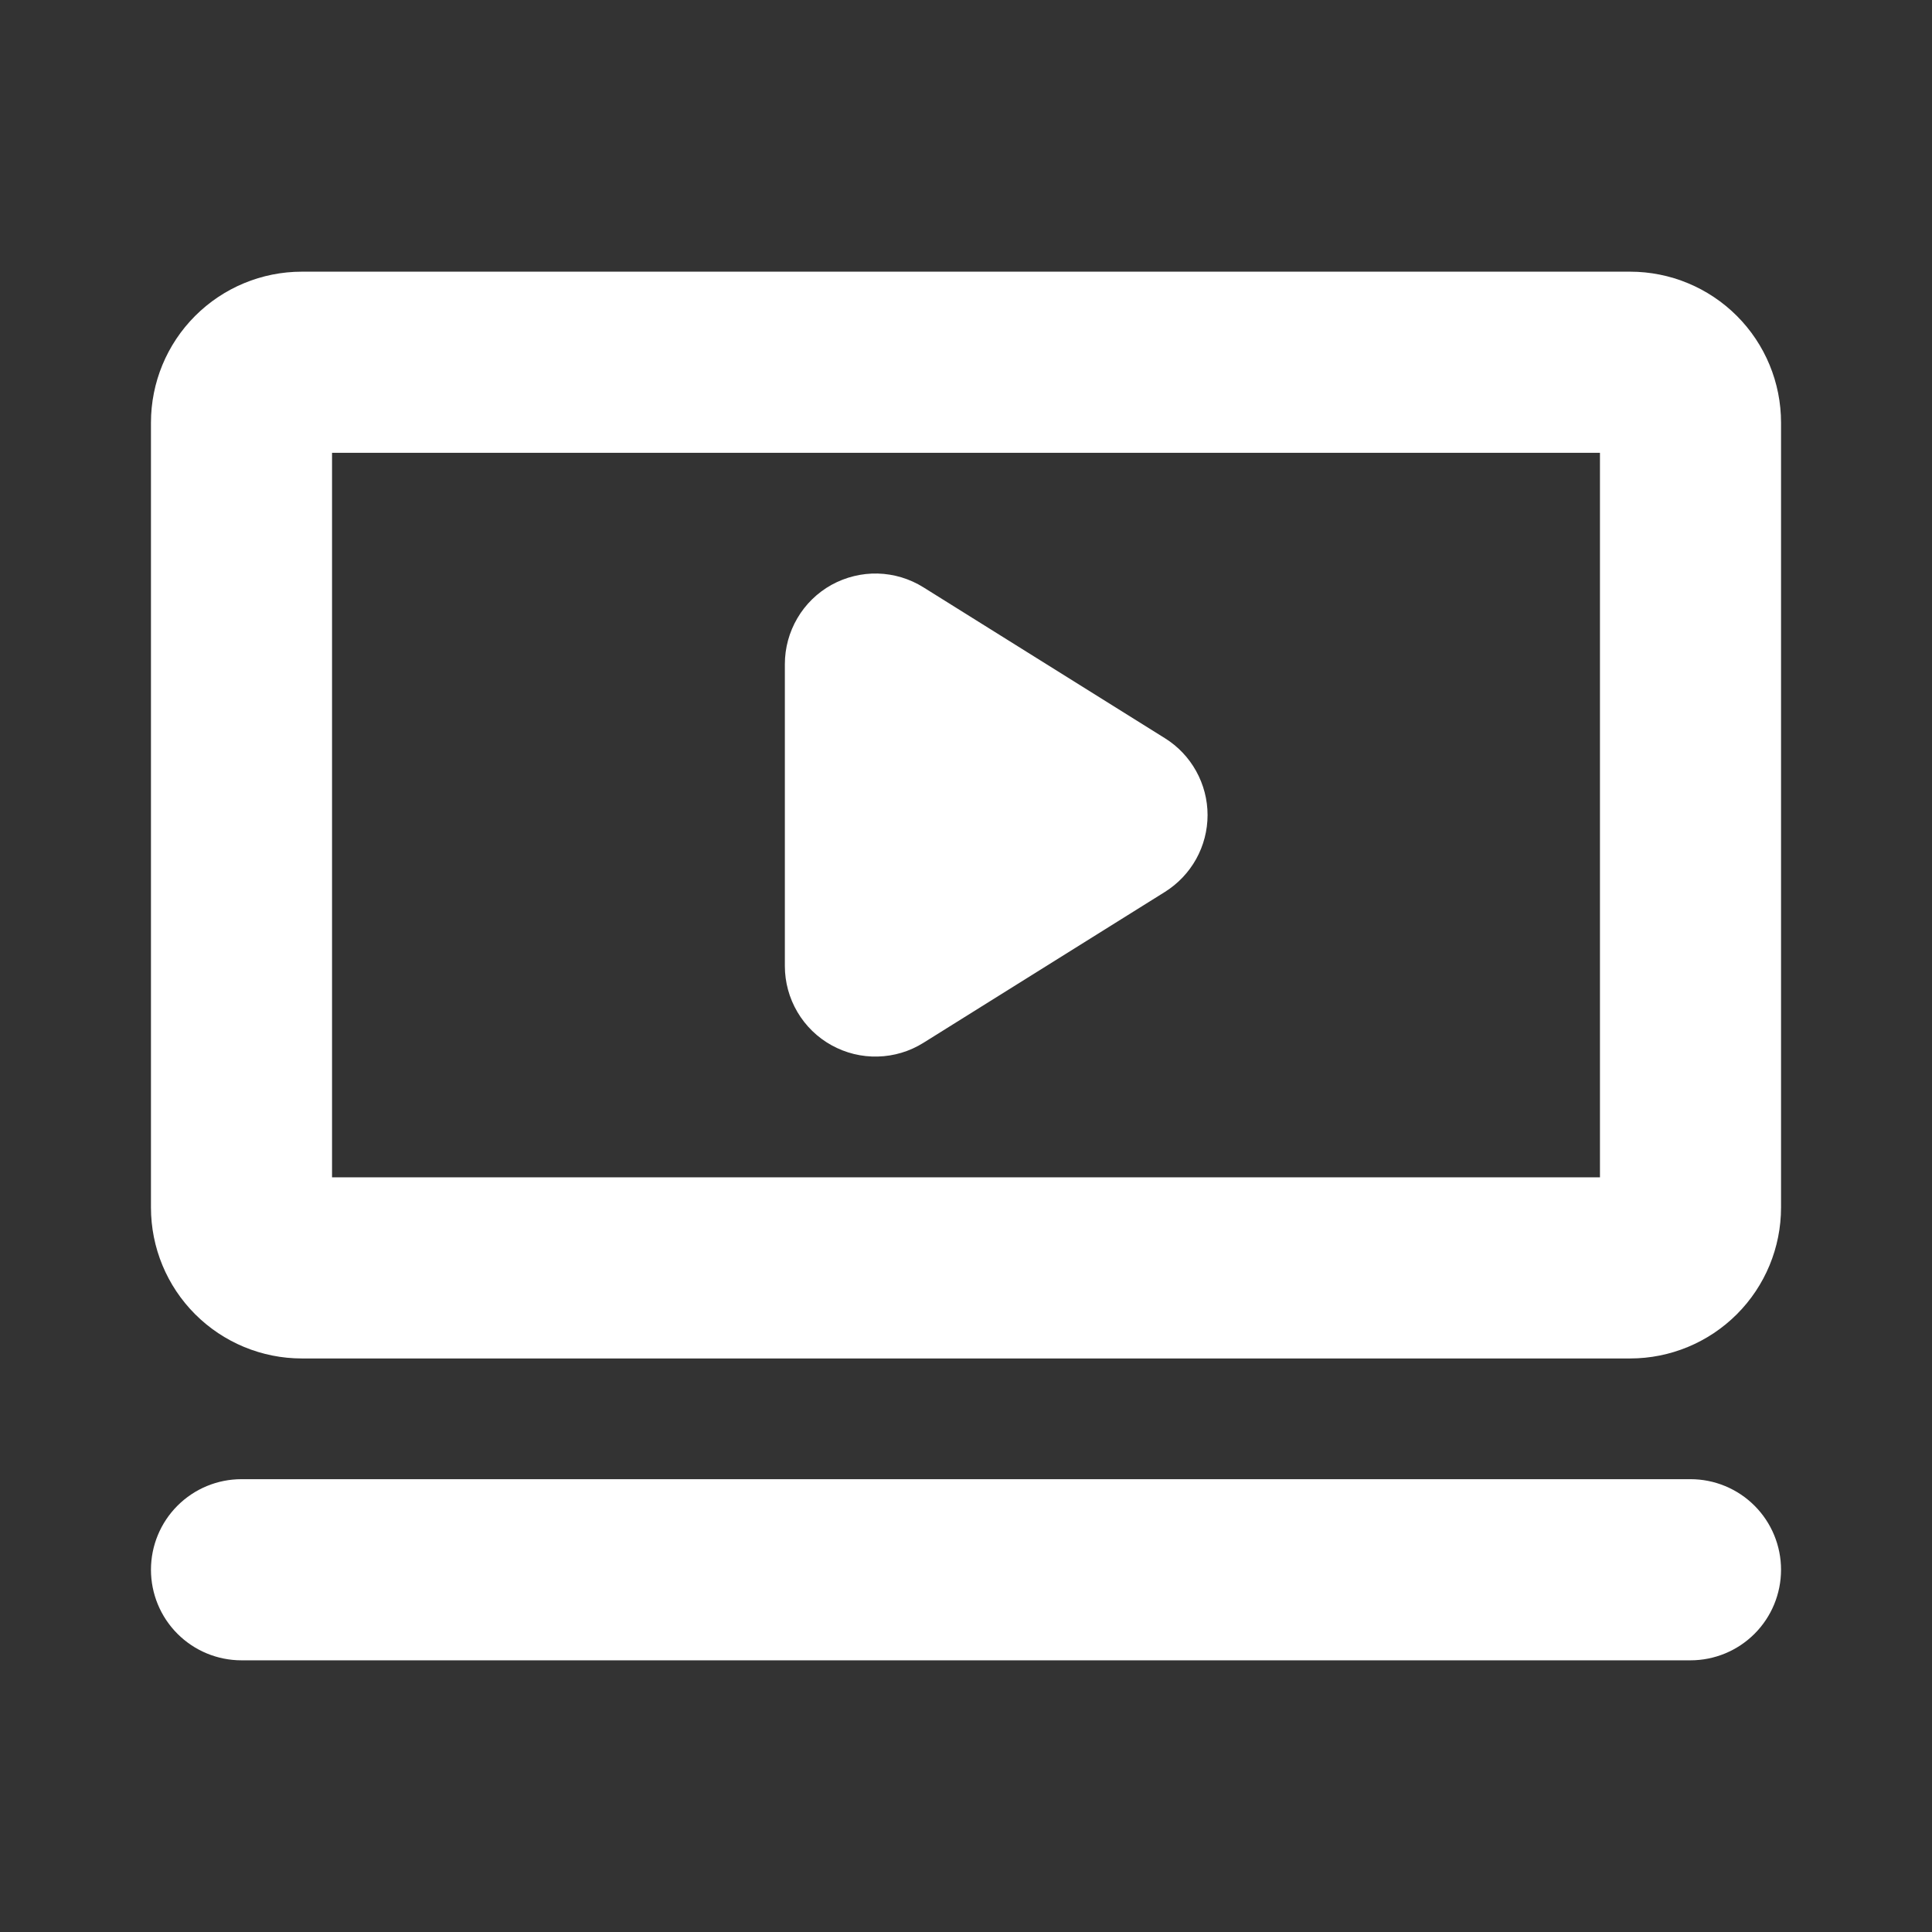<?xml version="1.0" encoding="UTF-8"?> <svg xmlns="http://www.w3.org/2000/svg" width="29" height="29" viewBox="0 0 29 29" fill="none"><rect x="0" y="0" width="29" height="29" fill="#333333" stroke="none"/><g id="video-bold 1"><path id="Vector" d="M24.469 4.078H4.531C3.93 4.078 3.354 4.317 2.929 4.742C2.504 5.167 2.266 5.743 2.266 6.344V18.125C2.266 18.726 2.504 19.302 2.929 19.727C3.354 20.152 3.93 20.391 4.531 20.391H24.469C25.07 20.391 25.646 20.152 26.071 19.727C26.496 19.302 26.734 18.726 26.734 18.125V6.344C26.734 5.743 26.496 5.167 26.071 4.742C25.646 4.317 25.07 4.078 24.469 4.078ZM24.016 17.672H4.984V6.797H24.016V17.672ZM26.734 23.562C26.734 23.923 26.591 24.269 26.336 24.524C26.081 24.779 25.735 24.922 25.375 24.922H3.625C3.264 24.922 2.919 24.779 2.664 24.524C2.409 24.269 2.266 23.923 2.266 23.562C2.266 23.202 2.409 22.856 2.664 22.601C2.919 22.346 3.264 22.203 3.625 22.203H25.375C25.735 22.203 26.081 22.346 26.336 22.601C26.591 22.856 26.734 23.202 26.734 23.562ZM11.781 14.5V9.969C11.781 9.726 11.846 9.488 11.969 9.279C12.092 9.069 12.269 8.897 12.481 8.779C12.694 8.662 12.934 8.603 13.176 8.609C13.419 8.616 13.655 8.687 13.861 8.816L17.486 11.081C17.682 11.203 17.843 11.373 17.955 11.575C18.067 11.777 18.126 12.004 18.126 12.234C18.126 12.465 18.067 12.692 17.955 12.894C17.843 13.095 17.682 13.265 17.486 13.388L13.861 15.653C13.655 15.782 13.419 15.853 13.176 15.859C12.934 15.866 12.694 15.807 12.481 15.689C12.269 15.572 12.092 15.399 11.969 15.19C11.846 14.981 11.781 14.743 11.781 14.5Z" fill="white"></path></g></svg> 